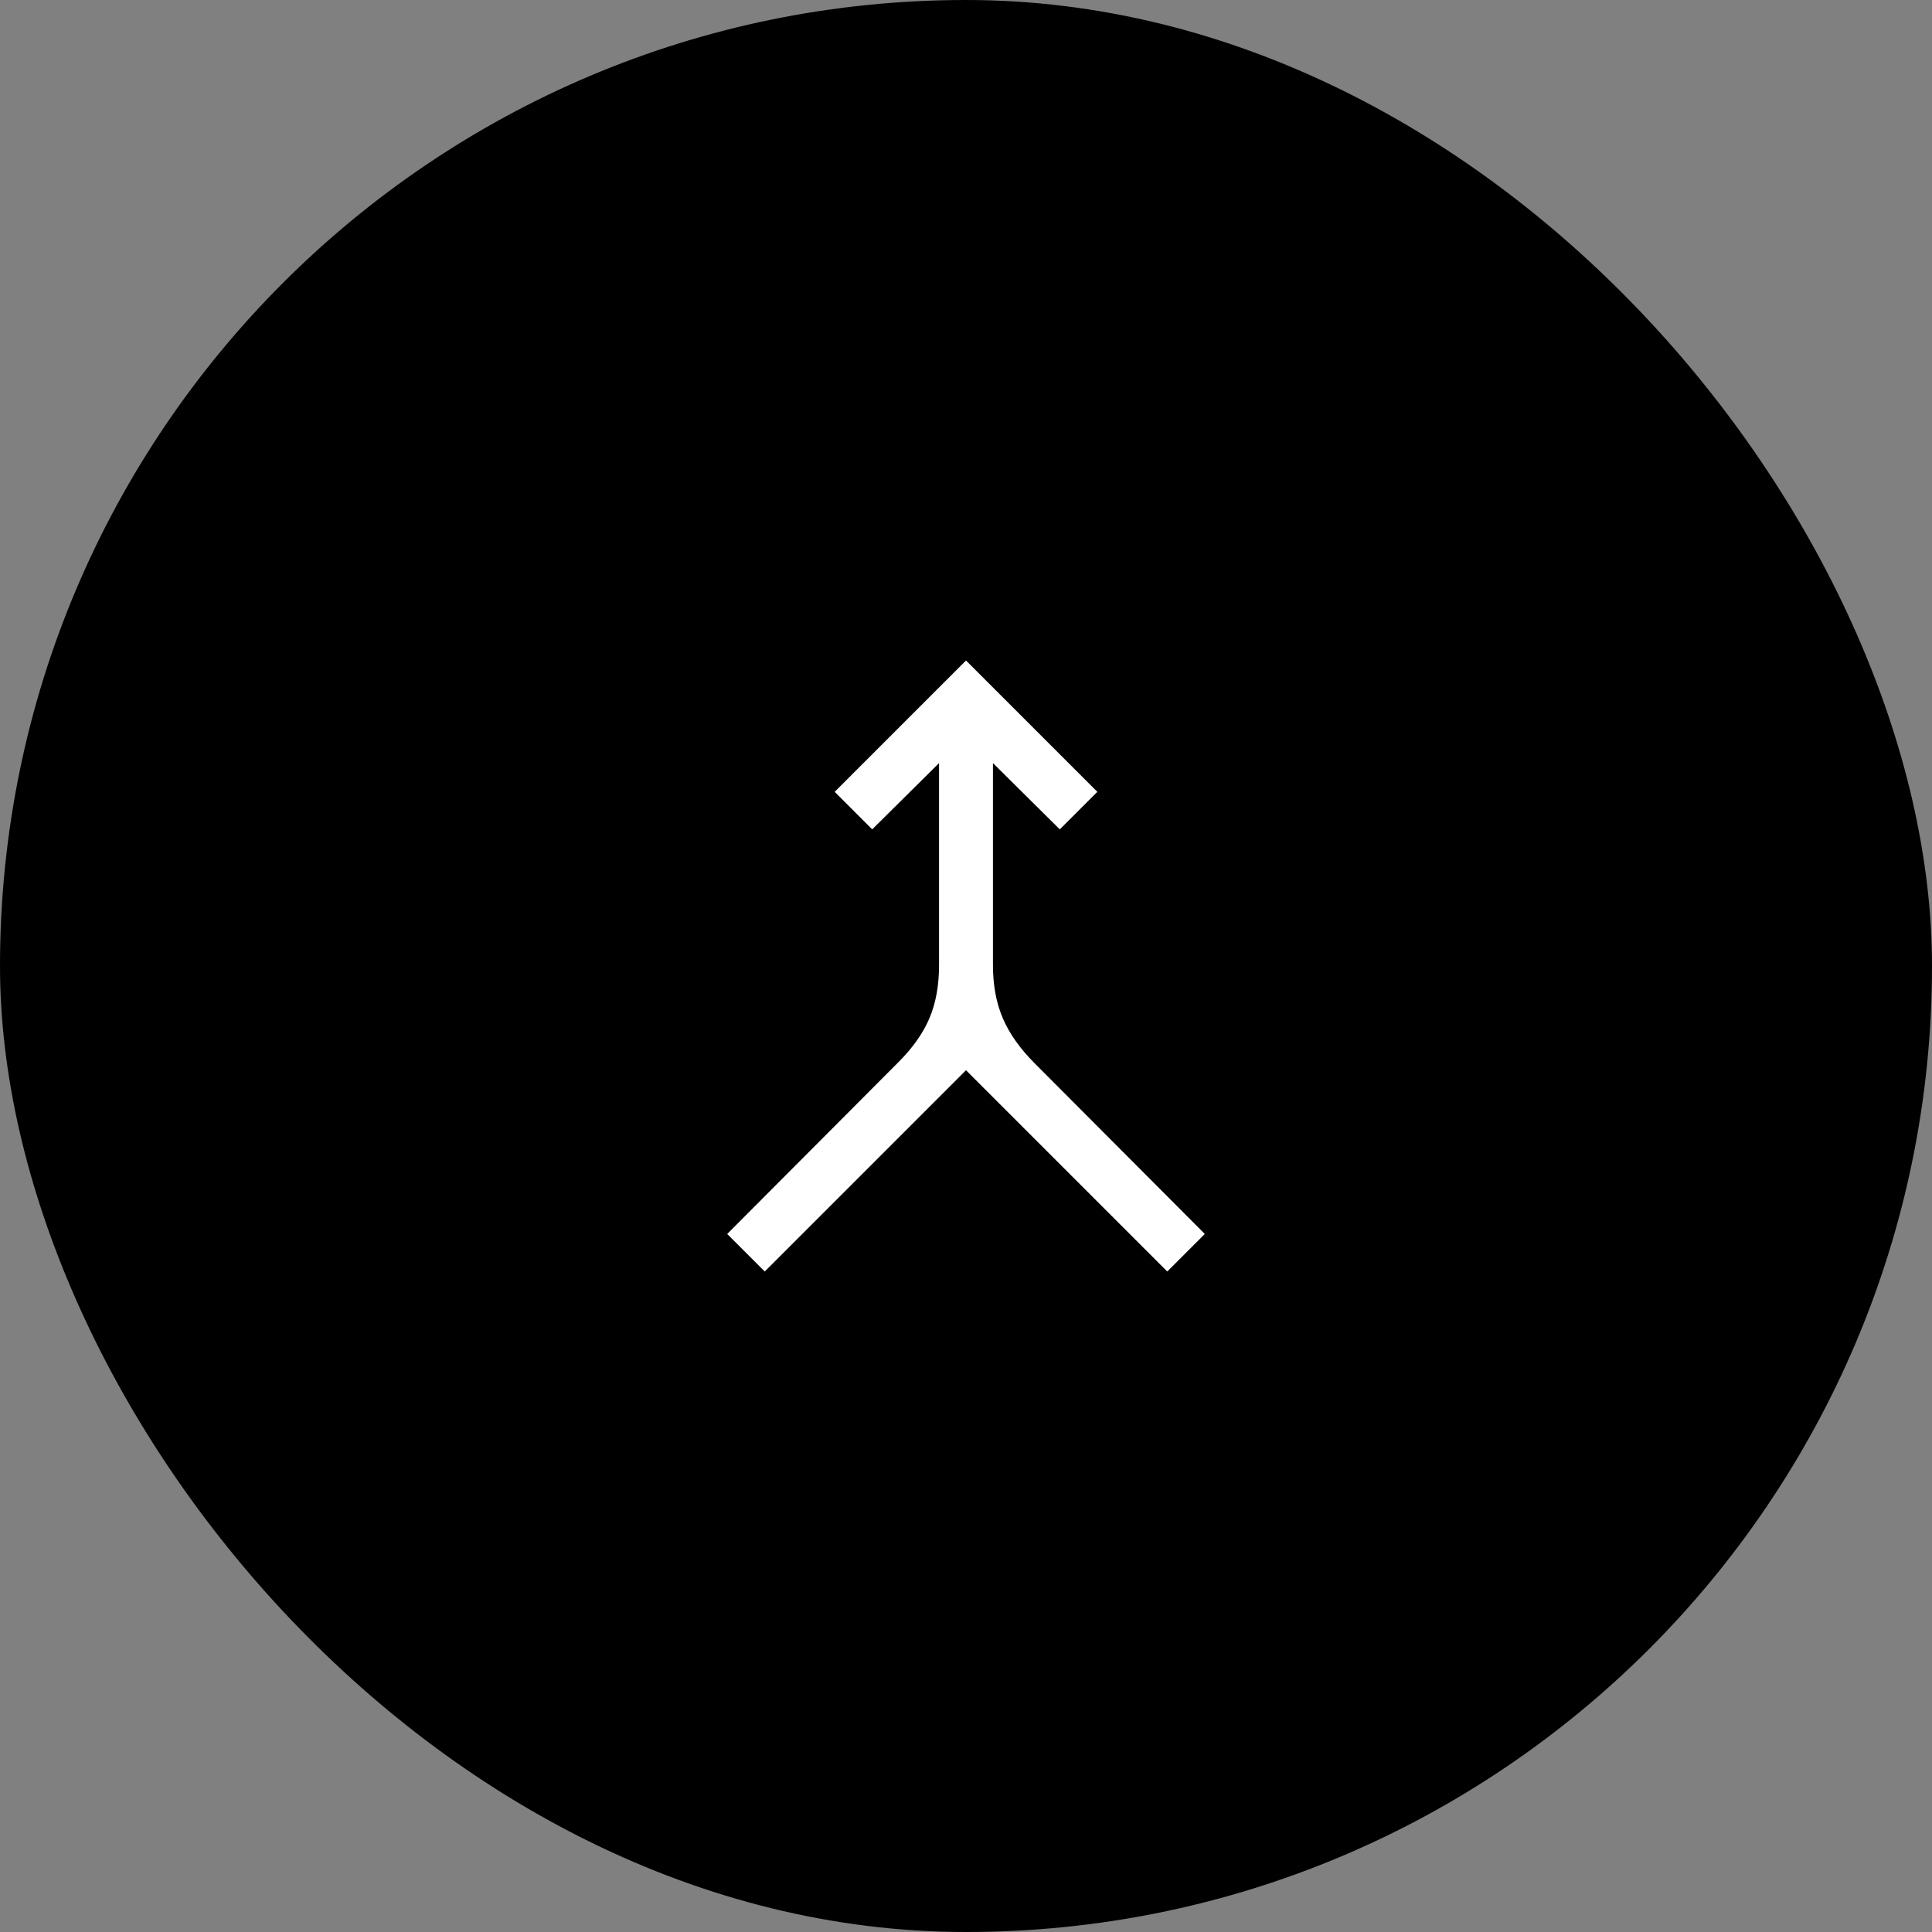 <?xml version="1.0" encoding="utf-8"?>
<svg xmlns="http://www.w3.org/2000/svg" fill="none" height="100%" overflow="visible" preserveAspectRatio="none" style="display: block;" viewBox="0 0 40 40" width="100%">
<rect x="0" y="0" width="40" height="40" fill="#808080" stroke="none"/>
<g id="attach_money">
<rect fill="black" height="40" rx="20" width="40"/>
<path d="M15.833 26.325L15.056 25.548L18.596 21.996C18.896 21.697 19.112 21.391 19.244 21.079C19.376 20.767 19.442 20.401 19.442 19.98V15.799L18.058 17.171L17.281 16.394L20 13.675L22.719 16.394L21.942 17.171L20.558 15.799V19.98C20.558 20.401 20.627 20.769 20.764 21.086C20.9 21.403 21.119 21.711 21.418 22.011L24.944 25.548L24.167 26.325L20 22.158L15.833 26.325Z" fill="white" id="merge"/>
</g>
</svg>